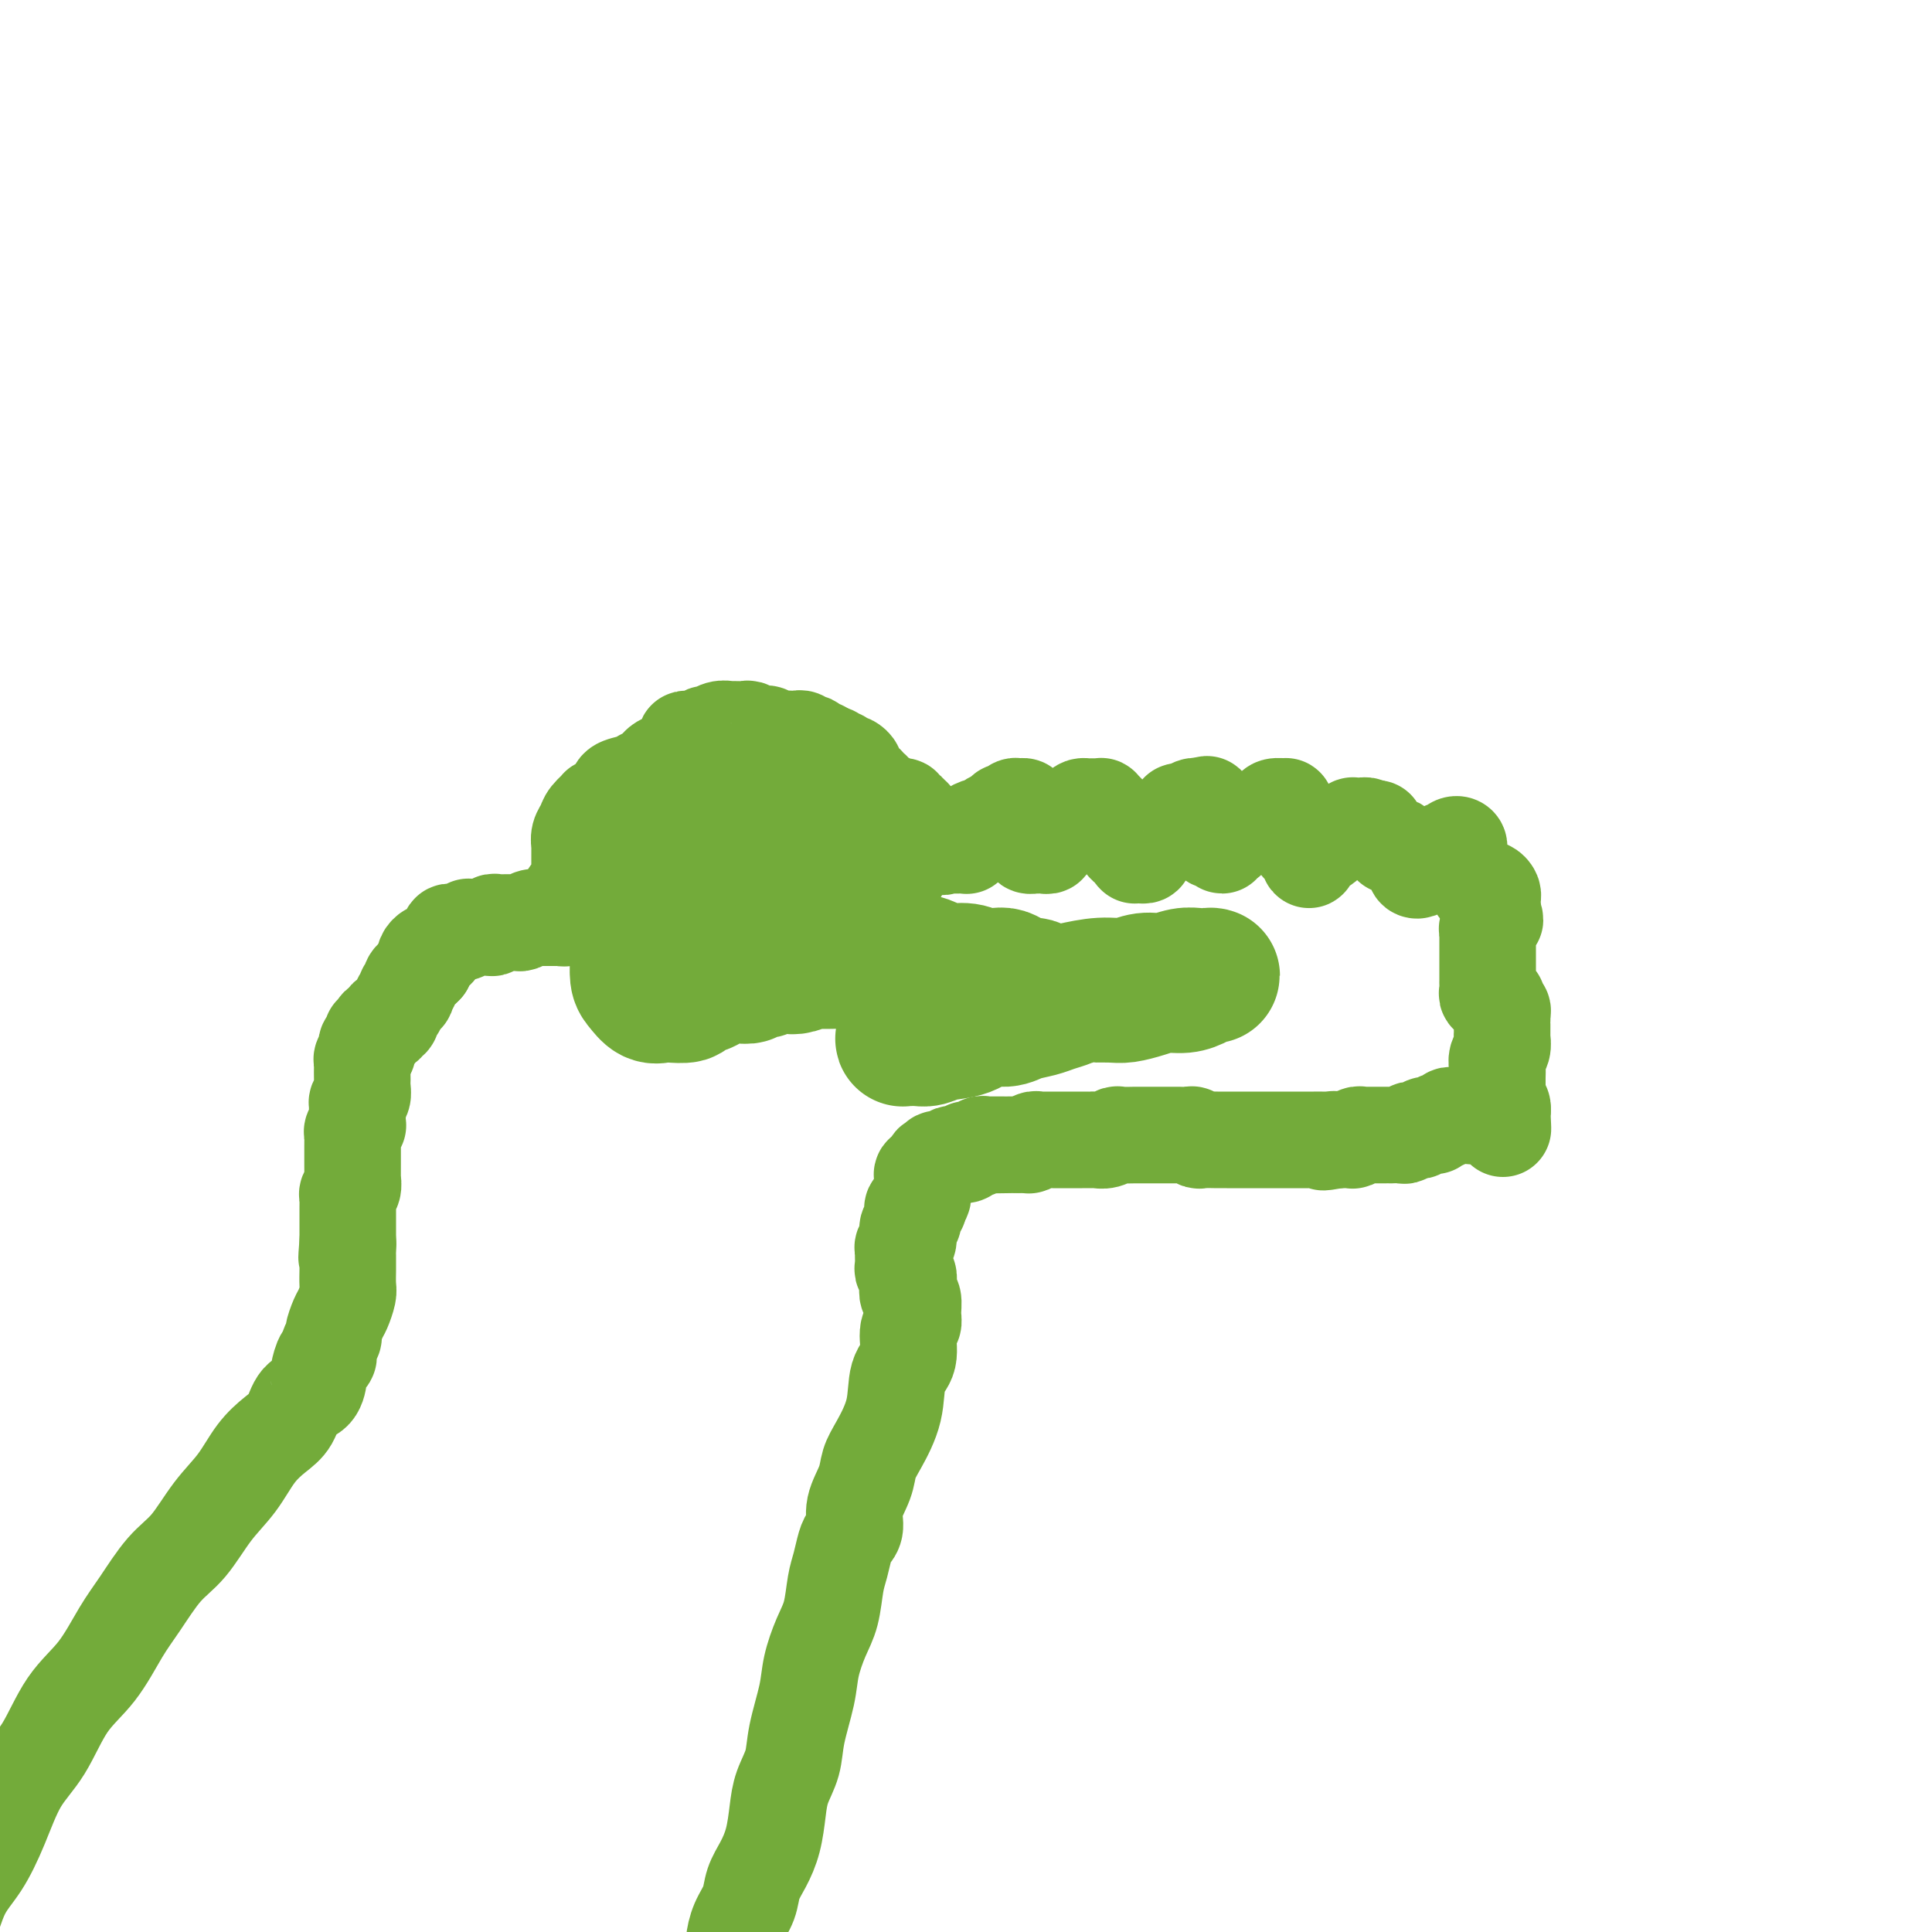 <svg viewBox='0 0 400 400' version='1.1' xmlns='http://www.w3.org/2000/svg' xmlns:xlink='http://www.w3.org/1999/xlink'><g fill='none' stroke='#73AB3A' stroke-width='20' stroke-linecap='round' stroke-linejoin='round'><path d='M121,187c-0.337,-0.414 -0.675,-0.828 -1,-1c-0.325,-0.172 -0.638,-0.102 -1,0c-0.362,0.102 -0.773,0.237 -1,0c-0.227,-0.237 -0.271,-0.847 0,-1c0.271,-0.153 0.857,0.152 1,0c0.143,-0.152 -0.158,-0.762 0,-1c0.158,-0.238 0.774,-0.105 1,0c0.226,0.105 0.060,0.182 0,0c-0.060,-0.182 -0.016,-0.622 0,-1c0.016,-0.378 0.004,-0.693 0,-1c-0.004,-0.307 -0.001,-0.606 0,-1c0.001,-0.394 0.000,-0.883 0,-1c-0.000,-0.117 0.000,0.138 0,0c-0.000,-0.138 -0.001,-0.670 0,-1c0.001,-0.330 0.004,-0.459 0,-1c-0.004,-0.541 -0.014,-1.495 0,-2c0.014,-0.505 0.050,-0.560 0,-1c-0.050,-0.440 -0.188,-1.265 0,-2c0.188,-0.735 0.702,-1.380 1,-2c0.298,-0.620 0.378,-1.217 1,-2c0.622,-0.783 1.784,-1.754 2,-2c0.216,-0.246 -0.515,0.232 0,0c0.515,-0.232 2.274,-1.176 3,-2c0.726,-0.824 0.418,-1.530 1,-2c0.582,-0.470 2.053,-0.703 3,-1c0.947,-0.297 1.371,-0.657 2,-1c0.629,-0.343 1.462,-0.668 2,-1c0.538,-0.332 0.779,-0.670 1,-1c0.221,-0.330 0.422,-0.653 1,-1c0.578,-0.347 1.534,-0.719 2,-1c0.466,-0.281 0.443,-0.472 1,-1c0.557,-0.528 1.692,-1.394 2,-2c0.308,-0.606 -0.213,-0.951 0,-1c0.213,-0.049 1.160,0.197 2,0c0.840,-0.197 1.572,-0.837 2,-1c0.428,-0.163 0.552,0.153 1,0c0.448,-0.153 1.220,-0.774 2,-1c0.780,-0.226 1.566,-0.057 2,0c0.434,0.057 0.514,0.001 1,0c0.486,-0.001 1.377,0.051 2,0c0.623,-0.051 0.978,-0.206 1,0c0.022,0.206 -0.290,0.773 0,1c0.290,0.227 1.181,0.113 2,0c0.819,-0.113 1.567,-0.226 2,0c0.433,0.226 0.550,0.792 1,1c0.450,0.208 1.234,0.060 2,0c0.766,-0.060 1.516,-0.030 2,0c0.484,0.030 0.703,0.059 1,0c0.297,-0.059 0.671,-0.208 1,0c0.329,0.208 0.613,0.773 1,1c0.387,0.227 0.877,0.116 1,0c0.123,-0.116 -0.122,-0.237 0,0c0.122,0.237 0.610,0.833 1,1c0.390,0.167 0.683,-0.095 1,0c0.317,0.095 0.659,0.548 1,1'/><path d='M171,156c2.636,0.714 1.227,-0.001 1,0c-0.227,0.001 0.727,0.718 1,1c0.273,0.282 -0.134,0.127 0,0c0.134,-0.127 0.811,-0.227 1,0c0.189,0.227 -0.108,0.782 0,1c0.108,0.218 0.621,0.100 1,0c0.379,-0.100 0.622,-0.180 1,0c0.378,0.180 0.889,0.622 1,1c0.111,0.378 -0.178,0.693 0,1c0.178,0.307 0.822,0.607 1,1c0.178,0.393 -0.111,0.880 0,1c0.111,0.120 0.621,-0.127 1,0c0.379,0.127 0.626,0.626 1,1c0.374,0.374 0.874,0.621 1,1c0.126,0.379 -0.121,0.890 0,1c0.121,0.110 0.611,-0.181 1,0c0.389,0.181 0.678,0.833 1,1c0.322,0.167 0.679,-0.153 1,0c0.321,0.153 0.607,0.777 1,1c0.393,0.223 0.894,0.045 1,0c0.106,-0.045 -0.183,0.045 0,0c0.183,-0.045 0.837,-0.223 1,0c0.163,0.223 -0.167,0.847 0,1c0.167,0.153 0.829,-0.165 1,0c0.171,0.165 -0.150,0.814 0,1c0.150,0.186 0.773,-0.091 1,0c0.227,0.091 0.060,0.550 0,1c-0.060,0.450 -0.013,0.891 0,1c0.013,0.109 -0.007,-0.114 0,0c0.007,0.114 0.039,0.566 0,1c-0.039,0.434 -0.151,0.848 0,1c0.151,0.152 0.566,0.040 1,0c0.434,-0.040 0.887,-0.008 1,0c0.113,0.008 -0.114,-0.008 0,0c0.114,0.008 0.569,0.041 1,0c0.431,-0.041 0.837,-0.154 1,0c0.163,0.154 0.081,0.577 0,1'/><path d='M193,174c3.570,2.724 1.495,0.534 1,0c-0.495,-0.534 0.588,0.589 1,1c0.412,0.411 0.152,0.110 0,0c-0.152,-0.110 -0.196,-0.029 0,0c0.196,0.029 0.630,0.008 1,0c0.370,-0.008 0.674,-0.001 1,0c0.326,0.001 0.675,-0.003 1,0c0.325,0.003 0.627,0.012 1,0c0.373,-0.012 0.816,-0.044 1,0c0.184,0.044 0.109,0.166 0,0c-0.109,-0.166 -0.250,-0.618 0,-1c0.250,-0.382 0.892,-0.694 1,-1c0.108,-0.306 -0.318,-0.607 0,-1c0.318,-0.393 1.381,-0.880 2,-1c0.619,-0.120 0.796,0.127 1,0c0.204,-0.127 0.436,-0.626 1,-1c0.564,-0.374 1.460,-0.622 2,-1c0.540,-0.378 0.723,-0.887 1,-1c0.277,-0.113 0.649,0.169 1,0c0.351,-0.169 0.683,-0.788 1,-1c0.317,-0.212 0.621,-0.015 1,0c0.379,0.015 0.833,-0.150 1,0c0.167,0.150 0.049,0.615 0,1c-0.049,0.385 -0.027,0.692 0,1c0.027,0.308 0.059,0.619 0,1c-0.059,0.381 -0.208,0.833 0,1c0.208,0.167 0.774,0.048 1,0c0.226,-0.048 0.113,-0.024 0,0'/><path d='M213,171c0.465,0.797 0.129,0.788 0,1c-0.129,0.212 -0.049,0.645 0,1c0.049,0.355 0.069,0.631 0,1c-0.069,0.369 -0.226,0.831 0,1c0.226,0.169 0.835,0.046 1,0c0.165,-0.046 -0.114,-0.016 0,0c0.114,0.016 0.621,0.017 1,0c0.379,-0.017 0.630,-0.051 1,0c0.370,0.051 0.859,0.186 1,0c0.141,-0.186 -0.064,-0.693 0,-1c0.064,-0.307 0.398,-0.415 1,-1c0.602,-0.585 1.471,-1.649 2,-2c0.529,-0.351 0.719,0.011 1,0c0.281,-0.011 0.654,-0.395 1,-1c0.346,-0.605 0.666,-1.430 1,-2c0.334,-0.570 0.681,-0.885 1,-1c0.319,-0.115 0.611,-0.031 1,0c0.389,0.031 0.874,0.007 1,0c0.126,-0.007 -0.107,0.001 0,0c0.107,-0.001 0.553,-0.011 1,0c0.447,0.011 0.894,0.045 1,0c0.106,-0.045 -0.130,-0.167 0,0c0.130,0.167 0.626,0.625 1,1c0.374,0.375 0.625,0.669 1,1c0.375,0.331 0.874,0.701 1,1c0.126,0.299 -0.120,0.528 0,1c0.120,0.472 0.607,1.188 1,2c0.393,0.812 0.693,1.720 1,2c0.307,0.280 0.621,-0.069 1,0c0.379,0.069 0.823,0.555 1,1c0.177,0.445 0.086,0.849 0,1c-0.086,0.151 -0.167,0.050 0,0c0.167,-0.050 0.584,-0.050 1,0c0.416,0.050 0.833,0.150 1,0c0.167,-0.150 0.086,-0.551 0,-1c-0.086,-0.449 -0.177,-0.946 0,-1c0.177,-0.054 0.624,0.336 1,0c0.376,-0.336 0.683,-1.399 1,-2c0.317,-0.601 0.645,-0.739 1,-1c0.355,-0.261 0.738,-0.643 1,-1c0.262,-0.357 0.402,-0.688 1,-1c0.598,-0.312 1.653,-0.605 2,-1c0.347,-0.395 -0.013,-0.890 0,-1c0.013,-0.110 0.398,0.167 1,0c0.602,-0.167 1.419,-0.777 2,-1c0.581,-0.223 0.926,-0.060 1,0c0.074,0.060 -0.122,0.017 0,0c0.122,-0.017 0.561,-0.009 1,0'/><path d='M249,167c1.950,-1.307 0.327,0.424 0,1c-0.327,0.576 0.644,-0.004 1,0c0.356,0.004 0.099,0.593 0,1c-0.099,0.407 -0.040,0.634 0,1c0.040,0.366 0.063,0.873 0,1c-0.063,0.127 -0.210,-0.125 0,0c0.210,0.125 0.778,0.627 1,1c0.222,0.373 0.097,0.618 0,1c-0.097,0.382 -0.167,0.902 0,1c0.167,0.098 0.569,-0.225 1,0c0.431,0.225 0.889,1.000 1,1c0.111,0.000 -0.126,-0.773 0,-1c0.126,-0.227 0.614,0.094 1,0c0.386,-0.094 0.669,-0.603 1,-1c0.331,-0.397 0.709,-0.684 1,-1c0.291,-0.316 0.497,-0.663 1,-1c0.503,-0.337 1.305,-0.664 2,-1c0.695,-0.336 1.283,-0.679 2,-1c0.717,-0.321 1.564,-0.619 2,-1c0.436,-0.381 0.461,-0.845 1,-1c0.539,-0.155 1.593,0.000 2,0c0.407,-0.000 0.166,-0.155 0,0c-0.166,0.155 -0.256,0.619 0,1c0.256,0.381 0.857,0.678 1,1c0.143,0.322 -0.173,0.669 0,1c0.173,0.331 0.834,0.647 1,1c0.166,0.353 -0.162,0.742 0,1c0.162,0.258 0.814,0.385 1,1c0.186,0.615 -0.094,1.717 0,2c0.094,0.283 0.563,-0.253 1,0c0.437,0.253 0.842,1.294 1,2c0.158,0.706 0.070,1.076 0,1c-0.070,-0.076 -0.122,-0.598 0,-1c0.122,-0.402 0.416,-0.685 1,-1c0.584,-0.315 1.456,-0.663 2,-1c0.544,-0.337 0.758,-0.665 1,-1c0.242,-0.335 0.512,-0.678 1,-1c0.488,-0.322 1.192,-0.622 2,-1c0.808,-0.378 1.718,-0.833 2,-1c0.282,-0.167 -0.065,-0.045 0,0c0.065,0.045 0.542,0.015 1,0c0.458,-0.015 0.896,-0.014 1,0c0.104,0.014 -0.126,0.042 0,0c0.126,-0.042 0.607,-0.155 1,0c0.393,0.155 0.696,0.577 1,1'/><path d='M284,172c1.964,-0.837 0.372,-0.431 0,0c-0.372,0.431 0.474,0.886 1,1c0.526,0.114 0.732,-0.114 1,0c0.268,0.114 0.596,0.569 1,1c0.404,0.431 0.882,0.836 1,1c0.118,0.164 -0.123,0.085 0,0c0.123,-0.085 0.611,-0.176 1,0c0.389,0.176 0.679,0.621 1,1c0.321,0.379 0.674,0.694 1,1c0.326,0.306 0.626,0.605 1,1c0.374,0.395 0.821,0.887 1,1c0.179,0.113 0.089,-0.155 0,0c-0.089,0.155 -0.179,0.731 0,1c0.179,0.269 0.625,0.231 1,0c0.375,-0.231 0.678,-0.654 1,-1c0.322,-0.346 0.664,-0.613 1,-1c0.336,-0.387 0.667,-0.892 1,-1c0.333,-0.108 0.667,0.180 1,0c0.333,-0.180 0.664,-0.830 1,-1c0.336,-0.170 0.679,0.139 1,0c0.321,-0.139 0.622,-0.728 1,-1c0.378,-0.272 0.832,-0.228 1,0c0.168,0.228 0.049,0.639 0,1c-0.049,0.361 -0.028,0.670 0,1c0.028,0.330 0.063,0.680 0,1c-0.063,0.320 -0.224,0.611 0,1c0.224,0.389 0.835,0.878 1,1c0.165,0.122 -0.114,-0.121 0,0c0.114,0.121 0.623,0.607 1,1c0.377,0.393 0.622,0.694 1,1c0.378,0.306 0.889,0.617 1,1c0.111,0.383 -0.177,0.838 0,1c0.177,0.162 0.818,0.032 1,0c0.182,-0.032 -0.095,0.033 0,0c0.095,-0.033 0.561,-0.164 1,0c0.439,0.164 0.850,0.622 1,1c0.150,0.378 0.040,0.676 0,1c-0.040,0.324 -0.011,0.675 0,1c0.011,0.325 0.003,0.626 0,1c-0.003,0.374 -0.001,0.821 0,1c0.001,0.179 0.000,0.089 0,0'/><path d='M309,189c1.067,2.343 0.233,1.201 0,1c-0.233,-0.201 0.134,0.537 0,1c-0.134,0.463 -0.768,0.649 -1,1c-0.232,0.351 -0.062,0.867 0,1c0.062,0.133 0.017,-0.118 0,0c-0.017,0.118 -0.004,0.605 0,1c0.004,0.395 0.001,0.697 0,1c-0.001,0.303 -0.000,0.606 0,1c0.000,0.394 0.000,0.879 0,1c-0.000,0.121 -0.000,-0.123 0,0c0.000,0.123 0.000,0.611 0,1c-0.000,0.389 -0.000,0.678 0,1c0.000,0.322 0.000,0.678 0,1c-0.000,0.322 -0.000,0.611 0,1c0.000,0.389 0.000,0.877 0,1c-0.000,0.123 -0.001,-0.121 0,0c0.001,0.121 0.004,0.606 0,1c-0.004,0.394 -0.016,0.698 0,1c0.016,0.302 0.061,0.602 0,1c-0.061,0.398 -0.228,0.894 0,1c0.228,0.106 0.849,-0.179 1,0c0.151,0.179 -0.170,0.821 0,1c0.170,0.179 0.830,-0.106 1,0c0.170,0.106 -0.151,0.602 0,1c0.151,0.398 0.772,0.697 1,1c0.228,0.303 0.061,0.610 0,1c-0.061,0.390 -0.017,0.863 0,1c0.017,0.137 0.005,-0.062 0,0c-0.005,0.062 -0.005,0.387 0,1c0.005,0.613 0.015,1.515 0,2c-0.015,0.485 -0.057,0.552 0,1c0.057,0.448 0.211,1.276 0,2c-0.211,0.724 -0.789,1.344 -1,2c-0.211,0.656 -0.056,1.346 0,2c0.056,0.654 0.014,1.271 0,2c-0.014,0.729 -0.000,1.571 0,2c0.000,0.429 -0.014,0.444 0,1c0.014,0.556 0.056,1.652 0,2c-0.056,0.348 -0.211,-0.051 0,0c0.211,0.051 0.788,0.552 1,1c0.212,0.448 0.061,0.842 0,1c-0.061,0.158 -0.030,0.079 0,0'/><path d='M311,230c0.313,6.630 0.096,2.705 0,1c-0.096,-1.705 -0.071,-1.190 0,-1c0.071,0.190 0.189,0.055 0,0c-0.189,-0.055 -0.683,-0.029 -1,0c-0.317,0.029 -0.457,0.060 -1,0c-0.543,-0.060 -1.490,-0.212 -2,0c-0.510,0.212 -0.585,0.789 -1,1c-0.415,0.211 -1.172,0.055 -2,0c-0.828,-0.055 -1.727,-0.011 -2,0c-0.273,0.011 0.082,-0.012 0,0c-0.082,0.012 -0.600,0.060 -1,0c-0.400,-0.060 -0.681,-0.226 -1,0c-0.319,0.226 -0.677,0.846 -1,1c-0.323,0.154 -0.611,-0.156 -1,0c-0.389,0.156 -0.878,0.777 -1,1c-0.122,0.223 0.122,0.046 0,0c-0.122,-0.046 -0.610,0.039 -1,0c-0.390,-0.039 -0.682,-0.203 -1,0c-0.318,0.203 -0.661,0.772 -1,1c-0.339,0.228 -0.673,0.114 -1,0c-0.327,-0.114 -0.647,-0.227 -1,0c-0.353,0.227 -0.739,0.793 -1,1c-0.261,0.207 -0.399,0.056 -1,0c-0.601,-0.056 -1.666,-0.015 -2,0c-0.334,0.015 0.064,0.004 0,0c-0.064,-0.004 -0.591,-0.001 -1,0c-0.409,0.001 -0.701,0.000 -1,0c-0.299,-0.000 -0.605,0.000 -1,0c-0.395,-0.000 -0.879,-0.001 -1,0c-0.121,0.001 0.121,0.004 0,0c-0.121,-0.004 -0.605,-0.015 -1,0c-0.395,0.015 -0.701,0.057 -1,0c-0.299,-0.057 -0.591,-0.211 -1,0c-0.409,0.211 -0.934,0.789 -1,1c-0.066,0.211 0.328,0.057 0,0c-0.328,-0.057 -1.380,-0.016 -2,0c-0.620,0.016 -0.810,0.008 -1,0'/><path d='M277,236c-5.434,0.928 -2.019,0.249 -1,0c1.019,-0.249 -0.357,-0.067 -1,0c-0.643,0.067 -0.554,0.018 -1,0c-0.446,-0.018 -1.429,-0.005 -2,0c-0.571,0.005 -0.730,0.001 -1,0c-0.270,-0.001 -0.651,-0.000 -1,0c-0.349,0.000 -0.667,0.000 -1,0c-0.333,-0.000 -0.681,-0.000 -1,0c-0.319,0.000 -0.610,0.000 -1,0c-0.390,-0.000 -0.878,-0.000 -1,0c-0.122,0.000 0.122,0.000 0,0c-0.122,-0.000 -0.609,0.000 -1,0c-0.391,-0.000 -0.685,-0.000 -1,0c-0.315,0.000 -0.649,0.000 -1,0c-0.351,-0.000 -0.717,-0.000 -1,0c-0.283,0.000 -0.483,0.000 -1,0c-0.517,-0.000 -1.350,-0.000 -2,0c-0.650,0.000 -1.115,0.001 -2,0c-0.885,-0.001 -2.188,-0.004 -3,0c-0.812,0.004 -1.134,0.015 -2,0c-0.866,-0.015 -2.277,-0.057 -3,0c-0.723,0.057 -0.757,0.211 -1,0c-0.243,-0.211 -0.695,-0.789 -1,-1c-0.305,-0.211 -0.463,-0.057 -1,0c-0.537,0.057 -1.455,0.015 -2,0c-0.545,-0.015 -0.719,-0.004 -1,0c-0.281,0.004 -0.669,0.001 -1,0c-0.331,-0.001 -0.604,-0.000 -1,0c-0.396,0.000 -0.916,-0.000 -1,0c-0.084,0.000 0.268,0.000 0,0c-0.268,-0.000 -1.156,-0.001 -2,0c-0.844,0.001 -1.643,0.004 -2,0c-0.357,-0.004 -0.270,-0.015 -1,0c-0.730,0.015 -2.275,0.057 -3,0c-0.725,-0.057 -0.628,-0.211 -1,0c-0.372,0.211 -1.213,0.789 -2,1c-0.787,0.211 -1.520,0.057 -2,0c-0.480,-0.057 -0.707,-0.015 -1,0c-0.293,0.015 -0.652,0.004 -1,0c-0.348,-0.004 -0.685,-0.001 -1,0c-0.315,0.001 -0.608,0.000 -1,0c-0.392,-0.000 -0.882,-0.000 -1,0c-0.118,0.000 0.136,0.000 0,0c-0.136,-0.000 -0.663,0.000 -1,0c-0.337,-0.000 -0.486,-0.000 -1,0c-0.514,0.000 -1.395,0.000 -2,0c-0.605,-0.000 -0.935,-0.001 -1,0c-0.065,0.001 0.136,0.004 0,0c-0.136,-0.004 -0.609,-0.015 -1,0c-0.391,0.015 -0.699,0.057 -1,0c-0.301,-0.057 -0.596,-0.211 -1,0c-0.404,0.211 -0.916,0.788 -1,1c-0.084,0.212 0.262,0.061 0,0c-0.262,-0.061 -1.131,-0.030 -2,0'/><path d='M211,237c-10.393,0.155 -3.376,0.041 -1,0c2.376,-0.041 0.112,-0.011 -1,0c-1.112,0.011 -1.071,0.003 -1,0c0.071,-0.003 0.173,-0.001 0,0c-0.173,0.001 -0.620,0.001 -1,0c-0.380,-0.001 -0.694,-0.001 -1,0c-0.306,0.001 -0.606,0.004 -1,0c-0.394,-0.004 -0.884,-0.016 -1,0c-0.116,0.016 0.143,0.061 0,0c-0.143,-0.061 -0.686,-0.226 -1,0c-0.314,0.226 -0.399,0.844 -1,1c-0.601,0.156 -1.719,-0.151 -2,0c-0.281,0.151 0.274,0.758 0,1c-0.274,0.242 -1.379,0.118 -2,0c-0.621,-0.118 -0.759,-0.229 -1,0c-0.241,0.229 -0.585,0.797 -1,1c-0.415,0.203 -0.899,0.041 -1,0c-0.101,-0.041 0.183,0.041 0,0c-0.183,-0.041 -0.833,-0.203 -1,0c-0.167,0.203 0.147,0.771 0,1c-0.147,0.229 -0.756,0.118 -1,0c-0.244,-0.118 -0.122,-0.243 0,0c0.122,0.243 0.243,0.853 0,1c-0.243,0.147 -0.850,-0.168 -1,0c-0.150,0.168 0.156,0.820 0,1c-0.156,0.180 -0.774,-0.110 -1,0c-0.226,0.110 -0.061,0.621 0,1c0.061,0.379 0.017,0.626 0,1c-0.017,0.374 -0.007,0.874 0,1c0.007,0.126 0.012,-0.121 0,0c-0.012,0.121 -0.042,0.609 0,1c0.042,0.391 0.155,0.683 0,1c-0.155,0.317 -0.577,0.658 -1,1'/><path d='M190,249c-0.790,1.615 -0.264,1.154 0,1c0.264,-0.154 0.268,0.000 0,0c-0.268,-0.000 -0.808,-0.155 -1,0c-0.192,0.155 -0.037,0.620 0,1c0.037,0.380 -0.043,0.674 0,1c0.043,0.326 0.209,0.682 0,1c-0.209,0.318 -0.792,0.596 -1,1c-0.208,0.404 -0.042,0.935 0,1c0.042,0.065 -0.041,-0.334 0,0c0.041,0.334 0.208,1.403 0,2c-0.208,0.597 -0.789,0.723 -1,1c-0.211,0.277 -0.053,0.703 0,1c0.053,0.297 0.000,0.463 0,1c-0.000,0.537 0.051,1.443 0,2c-0.051,0.557 -0.206,0.763 0,1c0.206,0.237 0.773,0.504 1,1c0.227,0.496 0.115,1.222 0,2c-0.115,0.778 -0.231,1.609 0,2c0.231,0.391 0.810,0.342 1,1c0.190,0.658 -0.009,2.025 0,3c0.009,0.975 0.225,1.560 0,2c-0.225,0.440 -0.893,0.736 -1,2c-0.107,1.264 0.346,3.496 0,5c-0.346,1.504 -1.492,2.281 -2,4c-0.508,1.719 -0.379,4.381 -1,7c-0.621,2.619 -1.994,5.195 -3,7c-1.006,1.805 -1.646,2.840 -2,4c-0.354,1.160 -0.424,2.444 -1,4c-0.576,1.556 -1.660,3.382 -2,5c-0.340,1.618 0.063,3.028 0,4c-0.063,0.972 -0.594,1.505 -1,2c-0.406,0.495 -0.689,0.952 -1,2c-0.311,1.048 -0.651,2.688 -1,4c-0.349,1.312 -0.708,2.297 -1,4c-0.292,1.703 -0.516,4.124 -1,6c-0.484,1.876 -1.228,3.207 -2,5c-0.772,1.793 -1.573,4.047 -2,6c-0.427,1.953 -0.482,3.605 -1,6c-0.518,2.395 -1.500,5.532 -2,8c-0.500,2.468 -0.518,4.267 -1,6c-0.482,1.733 -1.429,3.401 -2,5c-0.571,1.599 -0.768,3.130 -1,5c-0.232,1.870 -0.499,4.078 -1,6c-0.501,1.922 -1.234,3.558 -2,5c-0.766,1.442 -1.563,2.689 -2,4c-0.437,1.311 -0.513,2.687 -1,4c-0.487,1.313 -1.385,2.563 -2,4c-0.615,1.437 -0.949,3.063 -1,4c-0.051,0.937 0.179,1.187 0,2c-0.179,0.813 -0.766,2.190 -1,3c-0.234,0.810 -0.114,1.052 0,2c0.114,0.948 0.223,2.601 0,4c-0.223,1.399 -0.778,2.542 -1,4c-0.222,1.458 -0.111,3.229 0,5'/><path d='M150,422c-0.468,4.527 -0.139,3.844 0,4c0.139,0.156 0.089,1.152 0,2c-0.089,0.848 -0.217,1.549 0,2c0.217,0.451 0.779,0.654 1,1c0.221,0.346 0.101,0.837 0,1c-0.101,0.163 -0.182,-0.002 0,0c0.182,0.002 0.626,0.169 1,0c0.374,-0.169 0.678,-0.676 1,-1c0.322,-0.324 0.661,-0.465 1,-1c0.339,-0.535 0.679,-1.463 1,-3c0.321,-1.537 0.625,-3.683 1,-5c0.375,-1.317 0.821,-1.805 1,-2c0.179,-0.195 0.089,-0.098 0,0'/><path d='M119,187c0.423,0.022 0.846,0.044 1,0c0.154,-0.044 0.038,-0.156 0,0c-0.038,0.156 0.001,0.578 0,1c-0.001,0.422 -0.043,0.844 0,1c0.043,0.156 0.170,0.046 0,0c-0.170,-0.046 -0.637,-0.026 -1,0c-0.363,0.026 -0.623,0.060 -1,0c-0.377,-0.060 -0.871,-0.212 -1,0c-0.129,0.212 0.106,0.789 0,1c-0.106,0.211 -0.553,0.057 -1,0c-0.447,-0.057 -0.893,-0.015 -1,0c-0.107,0.015 0.125,0.004 0,0c-0.125,-0.004 -0.607,-0.001 -1,0c-0.393,0.001 -0.696,-0.001 -1,0c-0.304,0.001 -0.610,0.004 -1,0c-0.390,-0.004 -0.864,-0.015 -1,0c-0.136,0.015 0.064,0.057 0,0c-0.064,-0.057 -0.394,-0.211 -1,0c-0.606,0.211 -1.490,0.789 -2,1c-0.510,0.211 -0.647,0.057 -1,0c-0.353,-0.057 -0.922,-0.016 -1,0c-0.078,0.016 0.333,0.008 0,0c-0.333,-0.008 -1.412,-0.016 -2,0c-0.588,0.016 -0.686,0.057 -1,0c-0.314,-0.057 -0.843,-0.211 -1,0c-0.157,0.211 0.059,0.789 0,1c-0.059,0.211 -0.393,0.056 -1,0c-0.607,-0.056 -1.486,-0.011 -2,0c-0.514,0.011 -0.663,-0.011 -1,0c-0.337,0.011 -0.864,0.056 -1,0c-0.136,-0.056 0.117,-0.212 0,0c-0.117,0.212 -0.605,0.792 -1,1c-0.395,0.208 -0.697,0.045 -1,0c-0.303,-0.045 -0.606,0.029 -1,0c-0.394,-0.029 -0.879,-0.162 -1,0c-0.121,0.162 0.123,0.617 0,1c-0.123,0.383 -0.611,0.694 -1,1c-0.389,0.306 -0.679,0.607 -1,1c-0.321,0.393 -0.675,0.879 -1,1c-0.325,0.121 -0.623,-0.122 -1,0c-0.377,0.122 -0.832,0.610 -1,1c-0.168,0.390 -0.048,0.683 0,1c0.048,0.317 0.024,0.659 0,1'/><path d='M88,200c-1.244,1.245 -0.854,0.859 -1,1c-0.146,0.141 -0.827,0.811 -1,1c-0.173,0.189 0.164,-0.103 0,0c-0.164,0.103 -0.828,0.601 -1,1c-0.172,0.399 0.147,0.697 0,1c-0.147,0.303 -0.760,0.610 -1,1c-0.240,0.390 -0.107,0.864 0,1c0.107,0.136 0.187,-0.065 0,0c-0.187,0.065 -0.642,0.396 -1,1c-0.358,0.604 -0.618,1.481 -1,2c-0.382,0.519 -0.886,0.679 -1,1c-0.114,0.321 0.163,0.803 0,1c-0.163,0.197 -0.766,0.108 -1,0c-0.234,-0.108 -0.100,-0.235 0,0c0.100,0.235 0.166,0.833 0,1c-0.166,0.167 -0.565,-0.096 -1,0c-0.435,0.096 -0.905,0.550 -1,1c-0.095,0.450 0.184,0.894 0,1c-0.184,0.106 -0.833,-0.126 -1,0c-0.167,0.126 0.148,0.611 0,1c-0.148,0.389 -0.758,0.682 -1,1c-0.242,0.318 -0.118,0.662 0,1c0.118,0.338 0.228,0.672 0,1c-0.228,0.328 -0.793,0.652 -1,1c-0.207,0.348 -0.056,0.722 0,1c0.056,0.278 0.016,0.459 0,1c-0.016,0.541 -0.008,1.440 0,2c0.008,0.560 0.016,0.780 0,1c-0.016,0.220 -0.057,0.440 0,1c0.057,0.560 0.211,1.459 0,2c-0.211,0.541 -0.789,0.722 -1,1c-0.211,0.278 -0.057,0.653 0,1c0.057,0.347 0.016,0.667 0,1c-0.016,0.333 -0.008,0.681 0,1c0.008,0.319 0.016,0.610 0,1c-0.016,0.390 -0.057,0.878 0,1c0.057,0.122 0.211,-0.122 0,0c-0.211,0.122 -0.789,0.610 -1,1c-0.211,0.390 -0.057,0.682 0,1c0.057,0.318 0.015,0.663 0,1c-0.015,0.337 -0.004,0.667 0,1c0.004,0.333 0.001,0.671 0,1c-0.001,0.329 -0.001,0.650 0,1c0.001,0.350 0.001,0.727 0,1c-0.001,0.273 -0.004,0.440 0,1c0.004,0.560 0.015,1.512 0,2c-0.015,0.488 -0.057,0.512 0,1c0.057,0.488 0.211,1.440 0,2c-0.211,0.560 -0.789,0.727 -1,1c-0.211,0.273 -0.057,0.651 0,1c0.057,0.349 0.015,0.670 0,1c-0.015,0.330 -0.004,0.671 0,1c0.004,0.329 0.001,0.647 0,1c-0.001,0.353 -0.000,0.741 0,1c0.000,0.259 0.000,0.389 0,1c-0.000,0.611 -0.000,1.703 0,2c0.000,0.297 0.000,-0.201 0,0c-0.000,0.201 -0.000,1.100 0,2'/><path d='M72,257c-0.464,6.052 -0.124,2.183 0,1c0.124,-1.183 0.033,0.320 0,1c-0.033,0.680 -0.008,0.537 0,1c0.008,0.463 -0.001,1.532 0,2c0.001,0.468 0.012,0.337 0,1c-0.012,0.663 -0.046,2.122 0,3c0.046,0.878 0.171,1.176 0,2c-0.171,0.824 -0.638,2.173 -1,3c-0.362,0.827 -0.618,1.130 -1,2c-0.382,0.870 -0.890,2.307 -1,3c-0.110,0.693 0.177,0.642 0,1c-0.177,0.358 -0.818,1.127 -1,2c-0.182,0.873 0.094,1.852 0,2c-0.094,0.148 -0.557,-0.534 -1,0c-0.443,0.534 -0.867,2.285 -1,3c-0.133,0.715 0.023,0.392 0,1c-0.023,0.608 -0.225,2.145 -1,3c-0.775,0.855 -2.124,1.028 -3,2c-0.876,0.972 -1.279,2.742 -2,4c-0.721,1.258 -1.759,2.002 -3,3c-1.241,0.998 -2.683,2.248 -4,4c-1.317,1.752 -2.509,4.004 -4,6c-1.491,1.996 -3.283,3.734 -5,6c-1.717,2.266 -3.360,5.059 -5,7c-1.640,1.941 -3.277,3.029 -5,5c-1.723,1.971 -3.530,4.826 -5,7c-1.470,2.174 -2.602,3.666 -4,6c-1.398,2.334 -3.062,5.510 -5,8c-1.938,2.490 -4.149,4.293 -6,7c-1.851,2.707 -3.342,6.317 -5,9c-1.658,2.683 -3.482,4.439 -5,7c-1.518,2.561 -2.728,5.926 -4,9c-1.272,3.074 -2.605,5.858 -4,8c-1.395,2.142 -2.851,3.641 -4,6c-1.149,2.359 -1.991,5.576 -3,8c-1.009,2.424 -2.185,4.055 -3,6c-0.815,1.945 -1.269,4.206 -2,7c-0.731,2.794 -1.741,6.122 -3,9c-1.259,2.878 -2.768,5.307 -4,8c-1.232,2.693 -2.186,5.650 -3,9c-0.814,3.350 -1.488,7.094 -2,9c-0.512,1.906 -0.860,1.973 -1,2c-0.140,0.027 -0.070,0.013 0,0'/></g>
<g fill='none' stroke='#73AB3A' stroke-width='28' stroke-linecap='round' stroke-linejoin='round'><path d='M174,186c-0.145,0.030 -0.291,0.061 -1,0c-0.709,-0.061 -1.983,-0.212 -3,0c-1.017,0.212 -1.778,0.789 -2,1c-0.222,0.211 0.094,0.056 0,0c-0.094,-0.056 -0.600,-0.014 -1,0c-0.400,0.014 -0.696,-0.000 -1,0c-0.304,0.000 -0.618,0.015 -1,0c-0.382,-0.015 -0.832,-0.059 -1,0c-0.168,0.059 -0.055,0.222 0,0c0.055,-0.222 0.053,-0.829 0,-1c-0.053,-0.171 -0.157,0.095 0,0c0.157,-0.095 0.575,-0.551 1,-1c0.425,-0.449 0.856,-0.891 1,-1c0.144,-0.109 -0.000,0.116 0,0c0.000,-0.116 0.145,-0.571 0,-1c-0.145,-0.429 -0.579,-0.832 -1,-1c-0.421,-0.168 -0.830,-0.101 -1,0c-0.170,0.101 -0.101,0.237 0,0c0.101,-0.237 0.235,-0.847 0,-1c-0.235,-0.153 -0.837,0.152 -1,0c-0.163,-0.152 0.114,-0.762 0,-1c-0.114,-0.238 -0.619,-0.105 -1,0c-0.381,0.105 -0.637,0.183 -1,0c-0.363,-0.183 -0.832,-0.627 -1,-1c-0.168,-0.373 -0.034,-0.674 0,-1c0.034,-0.326 -0.032,-0.675 0,-1c0.032,-0.325 0.163,-0.626 0,-1c-0.163,-0.374 -0.621,-0.822 -1,-1c-0.379,-0.178 -0.679,-0.086 -1,0c-0.321,0.086 -0.663,0.168 -1,0c-0.337,-0.168 -0.668,-0.584 -1,-1'/><path d='M156,174c-1.770,-1.789 -1.196,-1.263 -1,-1c0.196,0.263 0.015,0.263 0,0c-0.015,-0.263 0.137,-0.788 0,-1c-0.137,-0.212 -0.562,-0.109 -1,0c-0.438,0.109 -0.888,0.225 -1,0c-0.112,-0.225 0.114,-0.792 0,-1c-0.114,-0.208 -0.567,-0.056 -1,0c-0.433,0.056 -0.846,0.015 -1,0c-0.154,-0.015 -0.049,-0.004 0,0c0.049,0.004 0.043,0.001 0,0c-0.043,-0.001 -0.125,-0.000 0,0c0.125,0.000 0.455,0.000 1,0c0.545,-0.000 1.306,-0.001 2,0c0.694,0.001 1.323,0.004 2,0c0.677,-0.004 1.402,-0.016 2,0c0.598,0.016 1.068,0.060 2,0c0.932,-0.060 2.325,-0.224 3,0c0.675,0.224 0.631,0.834 1,1c0.369,0.166 1.149,-0.113 2,0c0.851,0.113 1.771,0.618 2,1c0.229,0.382 -0.233,0.641 0,1c0.233,0.359 1.161,0.818 2,1c0.839,0.182 1.588,0.086 2,0c0.412,-0.086 0.488,-0.163 1,0c0.512,0.163 1.461,0.565 2,1c0.539,0.435 0.669,0.901 1,1c0.331,0.099 0.862,-0.170 1,0c0.138,0.170 -0.118,0.777 0,1c0.118,0.223 0.609,0.060 1,0c0.391,-0.060 0.682,-0.016 1,0c0.318,0.016 0.662,0.005 1,0c0.338,-0.005 0.669,-0.002 1,0'/><path d='M181,178c3.000,1.167 1.500,0.583 0,0'/><path d='M148,172c-0.847,-0.414 -1.694,-0.829 -2,-1c-0.306,-0.171 -0.071,-0.099 0,0c0.071,0.099 -0.022,0.226 0,0c0.022,-0.226 0.160,-0.805 0,-1c-0.160,-0.195 -0.619,-0.008 -1,0c-0.381,0.008 -0.683,-0.165 -1,0c-0.317,0.165 -0.648,0.666 -1,1c-0.352,0.334 -0.723,0.501 -1,1c-0.277,0.499 -0.458,1.329 -1,2c-0.542,0.671 -1.444,1.182 -2,2c-0.556,0.818 -0.766,1.944 -1,3c-0.234,1.056 -0.493,2.042 -1,3c-0.507,0.958 -1.261,1.888 -2,3c-0.739,1.112 -1.464,2.405 -2,4c-0.536,1.595 -0.884,3.493 -1,5c-0.116,1.507 -0.000,2.624 0,4c0.000,1.376 -0.115,3.009 0,4c0.115,0.991 0.459,1.338 1,2c0.541,0.662 1.280,1.639 2,2c0.720,0.361 1.420,0.108 2,0c0.580,-0.108 1.041,-0.070 2,0c0.959,0.070 2.418,0.173 3,0c0.582,-0.173 0.288,-0.621 1,-1c0.712,-0.379 2.428,-0.690 3,-1c0.572,-0.310 -0.002,-0.619 0,-1c0.002,-0.381 0.579,-0.834 1,-1c0.421,-0.166 0.686,-0.044 1,0c0.314,0.044 0.678,0.012 1,0c0.322,-0.012 0.601,-0.002 1,0c0.399,0.002 0.918,-0.003 1,0c0.082,0.003 -0.273,0.016 0,0c0.273,-0.016 1.174,-0.061 2,0c0.826,0.061 1.576,0.226 2,0c0.424,-0.226 0.521,-0.844 1,-1c0.479,-0.156 1.339,0.151 2,0c0.661,-0.151 1.121,-0.758 2,-1c0.879,-0.242 2.177,-0.117 3,0c0.823,0.117 1.172,0.228 2,0c0.828,-0.228 2.136,-0.793 3,-1c0.864,-0.207 1.284,-0.056 2,0c0.716,0.056 1.727,0.015 3,0c1.273,-0.015 2.809,-0.005 4,0c1.191,0.005 2.037,0.004 3,0c0.963,-0.004 2.042,-0.011 3,0c0.958,0.011 1.797,0.040 3,0c1.203,-0.040 2.772,-0.151 4,0c1.228,0.151 2.114,0.562 3,1c0.886,0.438 1.771,0.901 3,1c1.229,0.099 2.803,-0.167 4,0c1.197,0.167 2.016,0.767 3,1c0.984,0.233 2.133,0.100 3,0c0.867,-0.100 1.453,-0.168 2,0c0.547,0.168 1.054,0.571 2,1c0.946,0.429 2.332,0.885 3,1c0.668,0.115 0.620,-0.110 1,0c0.380,0.110 1.190,0.555 2,1'/><path d='M216,205c4.155,0.868 1.543,0.036 1,0c-0.543,-0.036 0.982,0.722 2,1c1.018,0.278 1.530,0.074 2,0c0.470,-0.074 0.897,-0.020 1,0c0.103,0.020 -0.118,0.004 0,0c0.118,-0.004 0.577,0.002 1,0c0.423,-0.002 0.812,-0.012 1,0c0.188,0.012 0.176,0.045 0,0c-0.176,-0.045 -0.515,-0.167 -1,0c-0.485,0.167 -1.115,0.623 -2,1c-0.885,0.377 -2.025,0.673 -3,1c-0.975,0.327 -1.785,0.683 -3,1c-1.215,0.317 -2.835,0.595 -4,1c-1.165,0.405 -1.873,0.935 -3,1c-1.127,0.065 -2.672,-0.336 -4,0c-1.328,0.336 -2.439,1.411 -4,2c-1.561,0.589 -3.571,0.694 -5,1c-1.429,0.306 -2.278,0.815 -3,1c-0.722,0.185 -1.317,0.046 -2,0c-0.683,-0.046 -1.455,0.000 -2,0c-0.545,-0.000 -0.863,-0.047 -1,0c-0.137,0.047 -0.091,0.186 0,0c0.091,-0.186 0.229,-0.698 1,-1c0.771,-0.302 2.176,-0.396 3,-1c0.824,-0.604 1.067,-1.720 2,-2c0.933,-0.280 2.556,0.276 4,0c1.444,-0.276 2.709,-1.383 4,-2c1.291,-0.617 2.609,-0.744 4,-1c1.391,-0.256 2.854,-0.642 5,-1c2.146,-0.358 4.976,-0.688 7,-1c2.024,-0.312 3.244,-0.604 5,-1c1.756,-0.396 4.048,-0.894 6,-1c1.952,-0.106 3.562,0.182 5,0c1.438,-0.182 2.703,-0.833 4,-1c1.297,-0.167 2.625,0.152 4,0c1.375,-0.152 2.797,-0.773 4,-1c1.203,-0.227 2.187,-0.058 3,0c0.813,0.058 1.453,0.005 2,0c0.547,-0.005 1.000,0.036 1,0c0.000,-0.036 -0.453,-0.151 -1,0c-0.547,0.151 -1.189,0.566 -2,1c-0.811,0.434 -1.790,0.887 -3,1c-1.210,0.113 -2.651,-0.113 -4,0c-1.349,0.113 -2.606,0.567 -4,1c-1.394,0.433 -2.926,0.847 -4,1c-1.074,0.153 -1.690,0.045 -3,0c-1.310,-0.045 -3.313,-0.026 -4,0c-0.687,0.026 -0.056,0.060 -1,0c-0.944,-0.060 -3.461,-0.212 -5,0c-1.539,0.212 -2.100,0.789 -3,1c-0.900,0.211 -2.139,0.057 -3,0c-0.861,-0.057 -1.344,-0.015 -2,0c-0.656,0.015 -1.484,0.004 -2,0c-0.516,-0.004 -0.719,-0.001 -1,0c-0.281,0.001 -0.641,0.001 -1,0'/></g>
</svg>